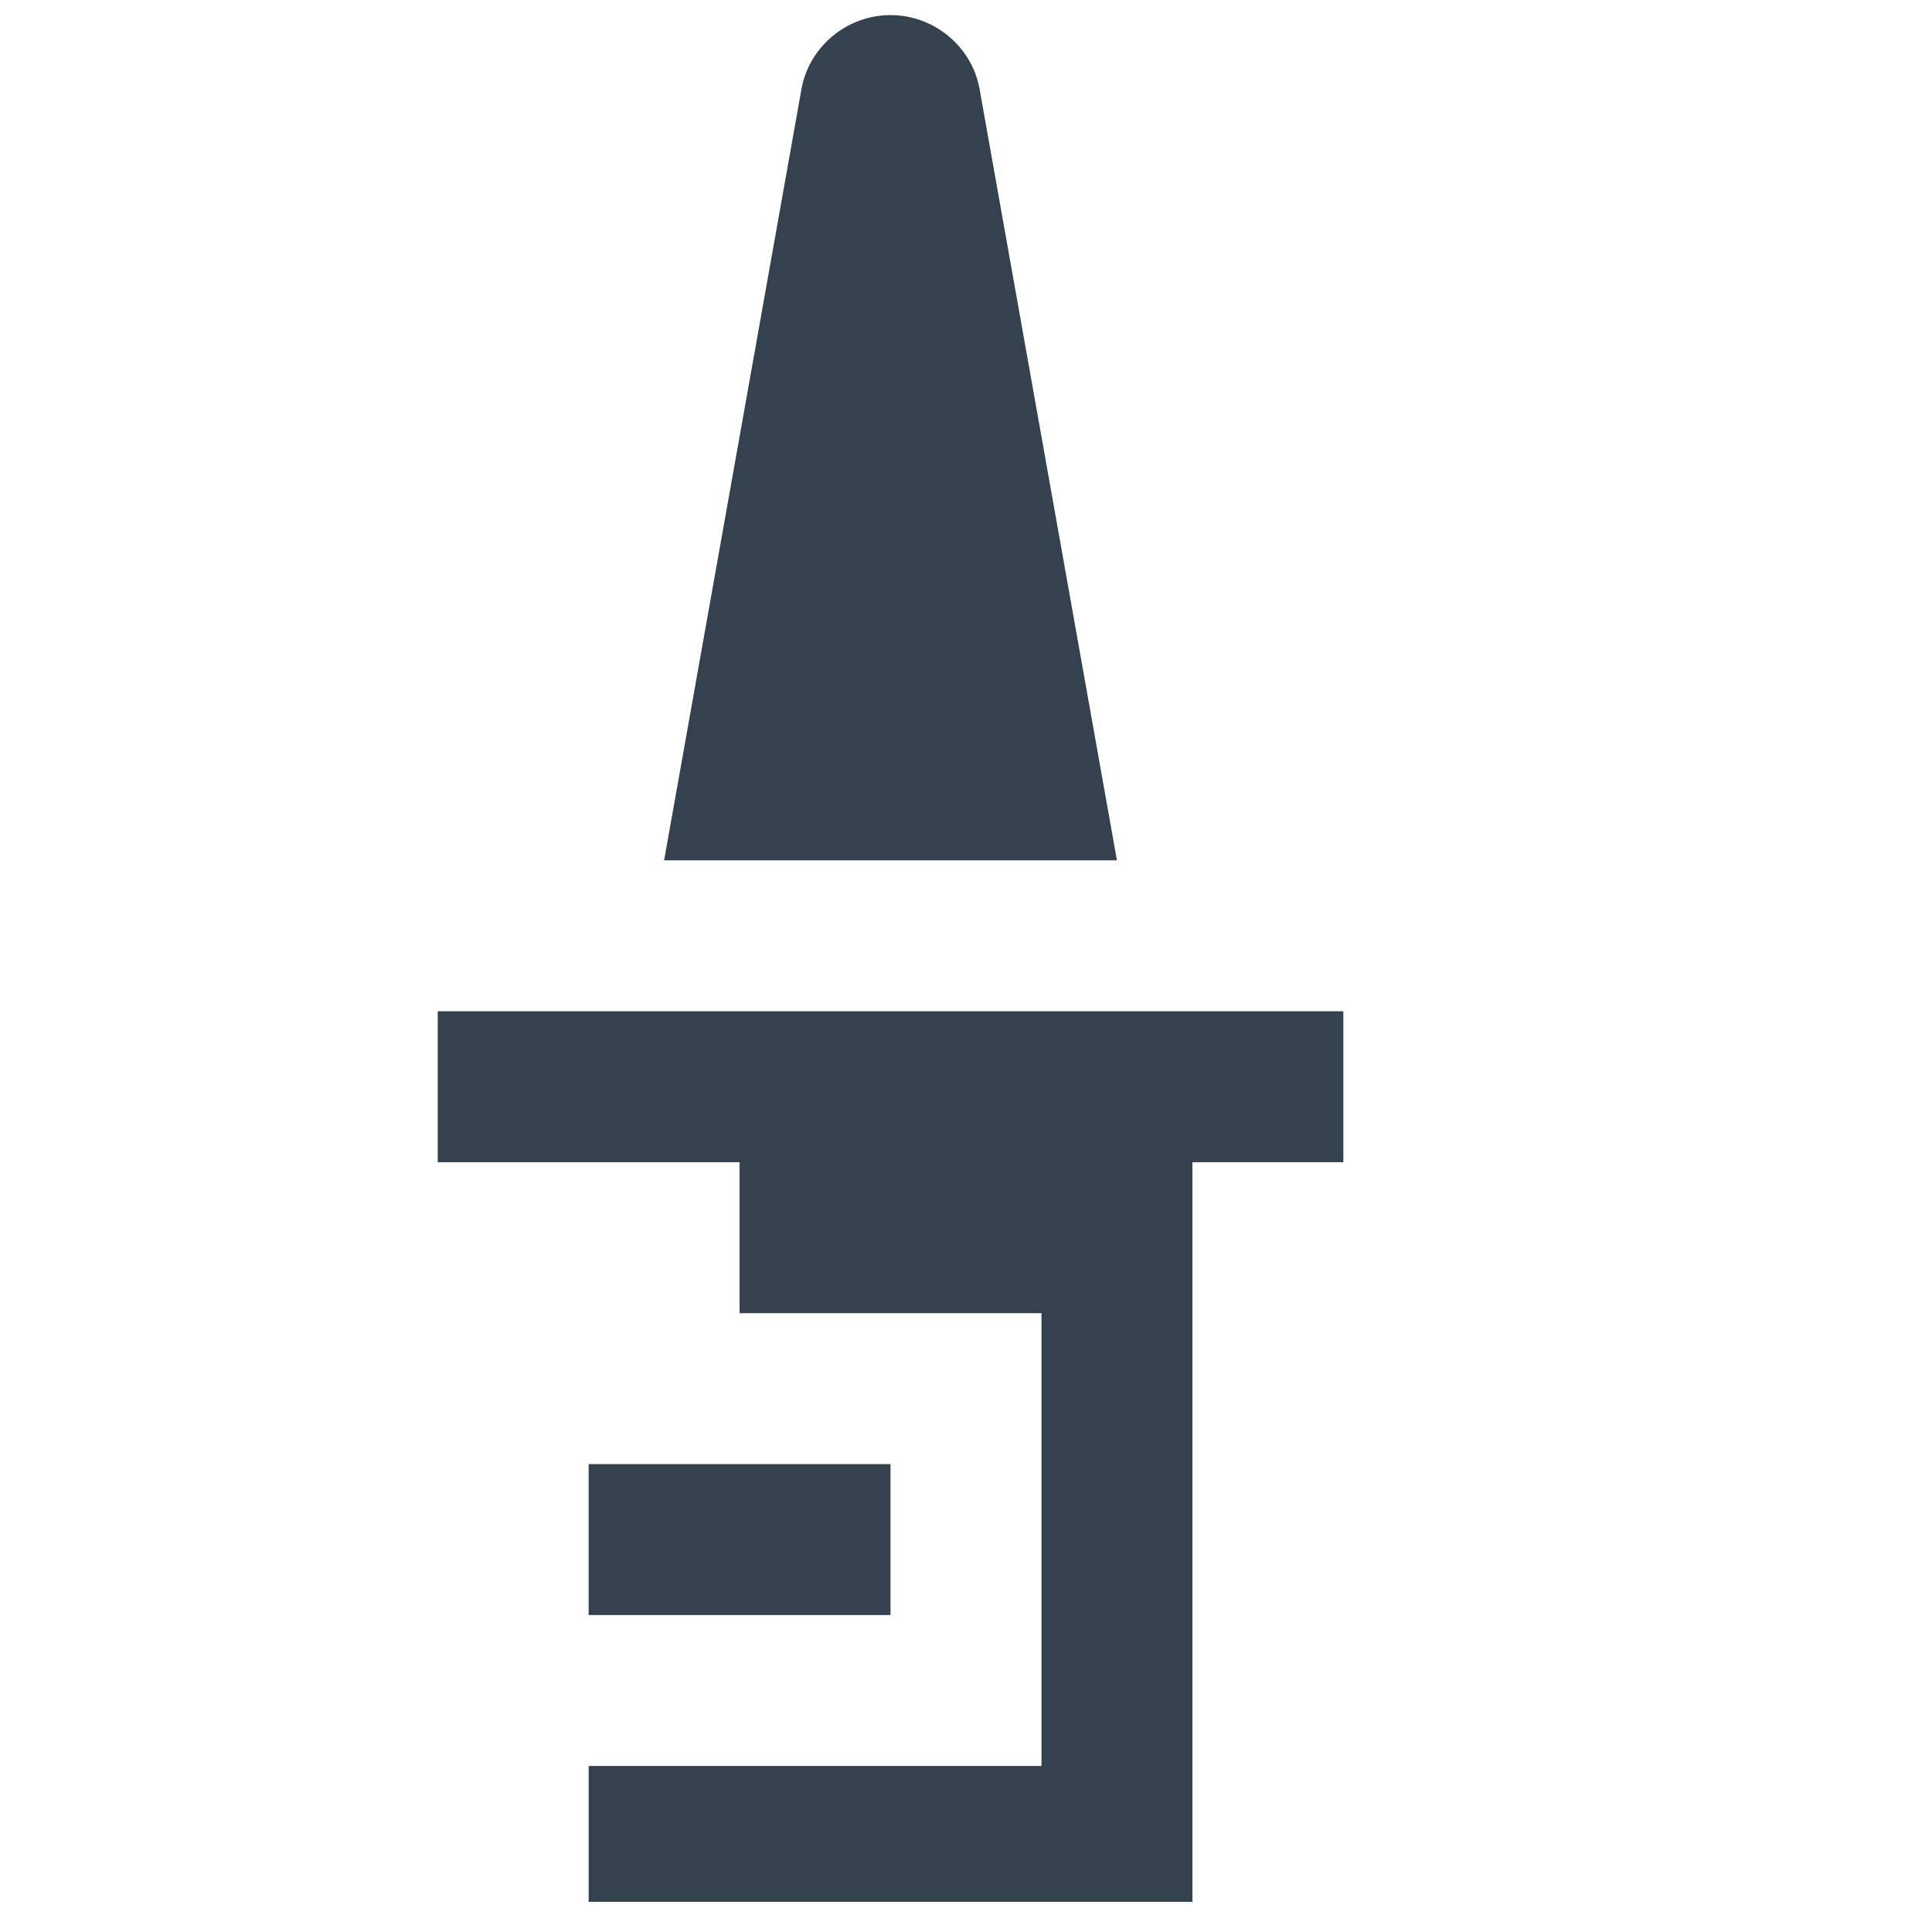 <?xml version="1.0" encoding="UTF-8"?>
<svg width="1200pt" height="1200pt" version="1.1" viewBox="0 0 1200 1200" xmlns="http://www.w3.org/2000/svg">
 <g fill="#34424f">
  <path d="m271.88 721.88h187.5v93.75h187.5v281.25h-281.25v84.375h375v-459.38h93.75v-93.75h-562.5z"/>
  <path d="m365.62 909.38h187.5v93.75h-187.5z"/>
  <path d="m553.12 9.375c-27.188 0-50.625 19.688-55.312 45.938l-85.312 479.06h281.25l-85.312-479.06c-4.688-26.25-28.125-45.938-55.312-45.938z"/>
 </g>
</svg>
